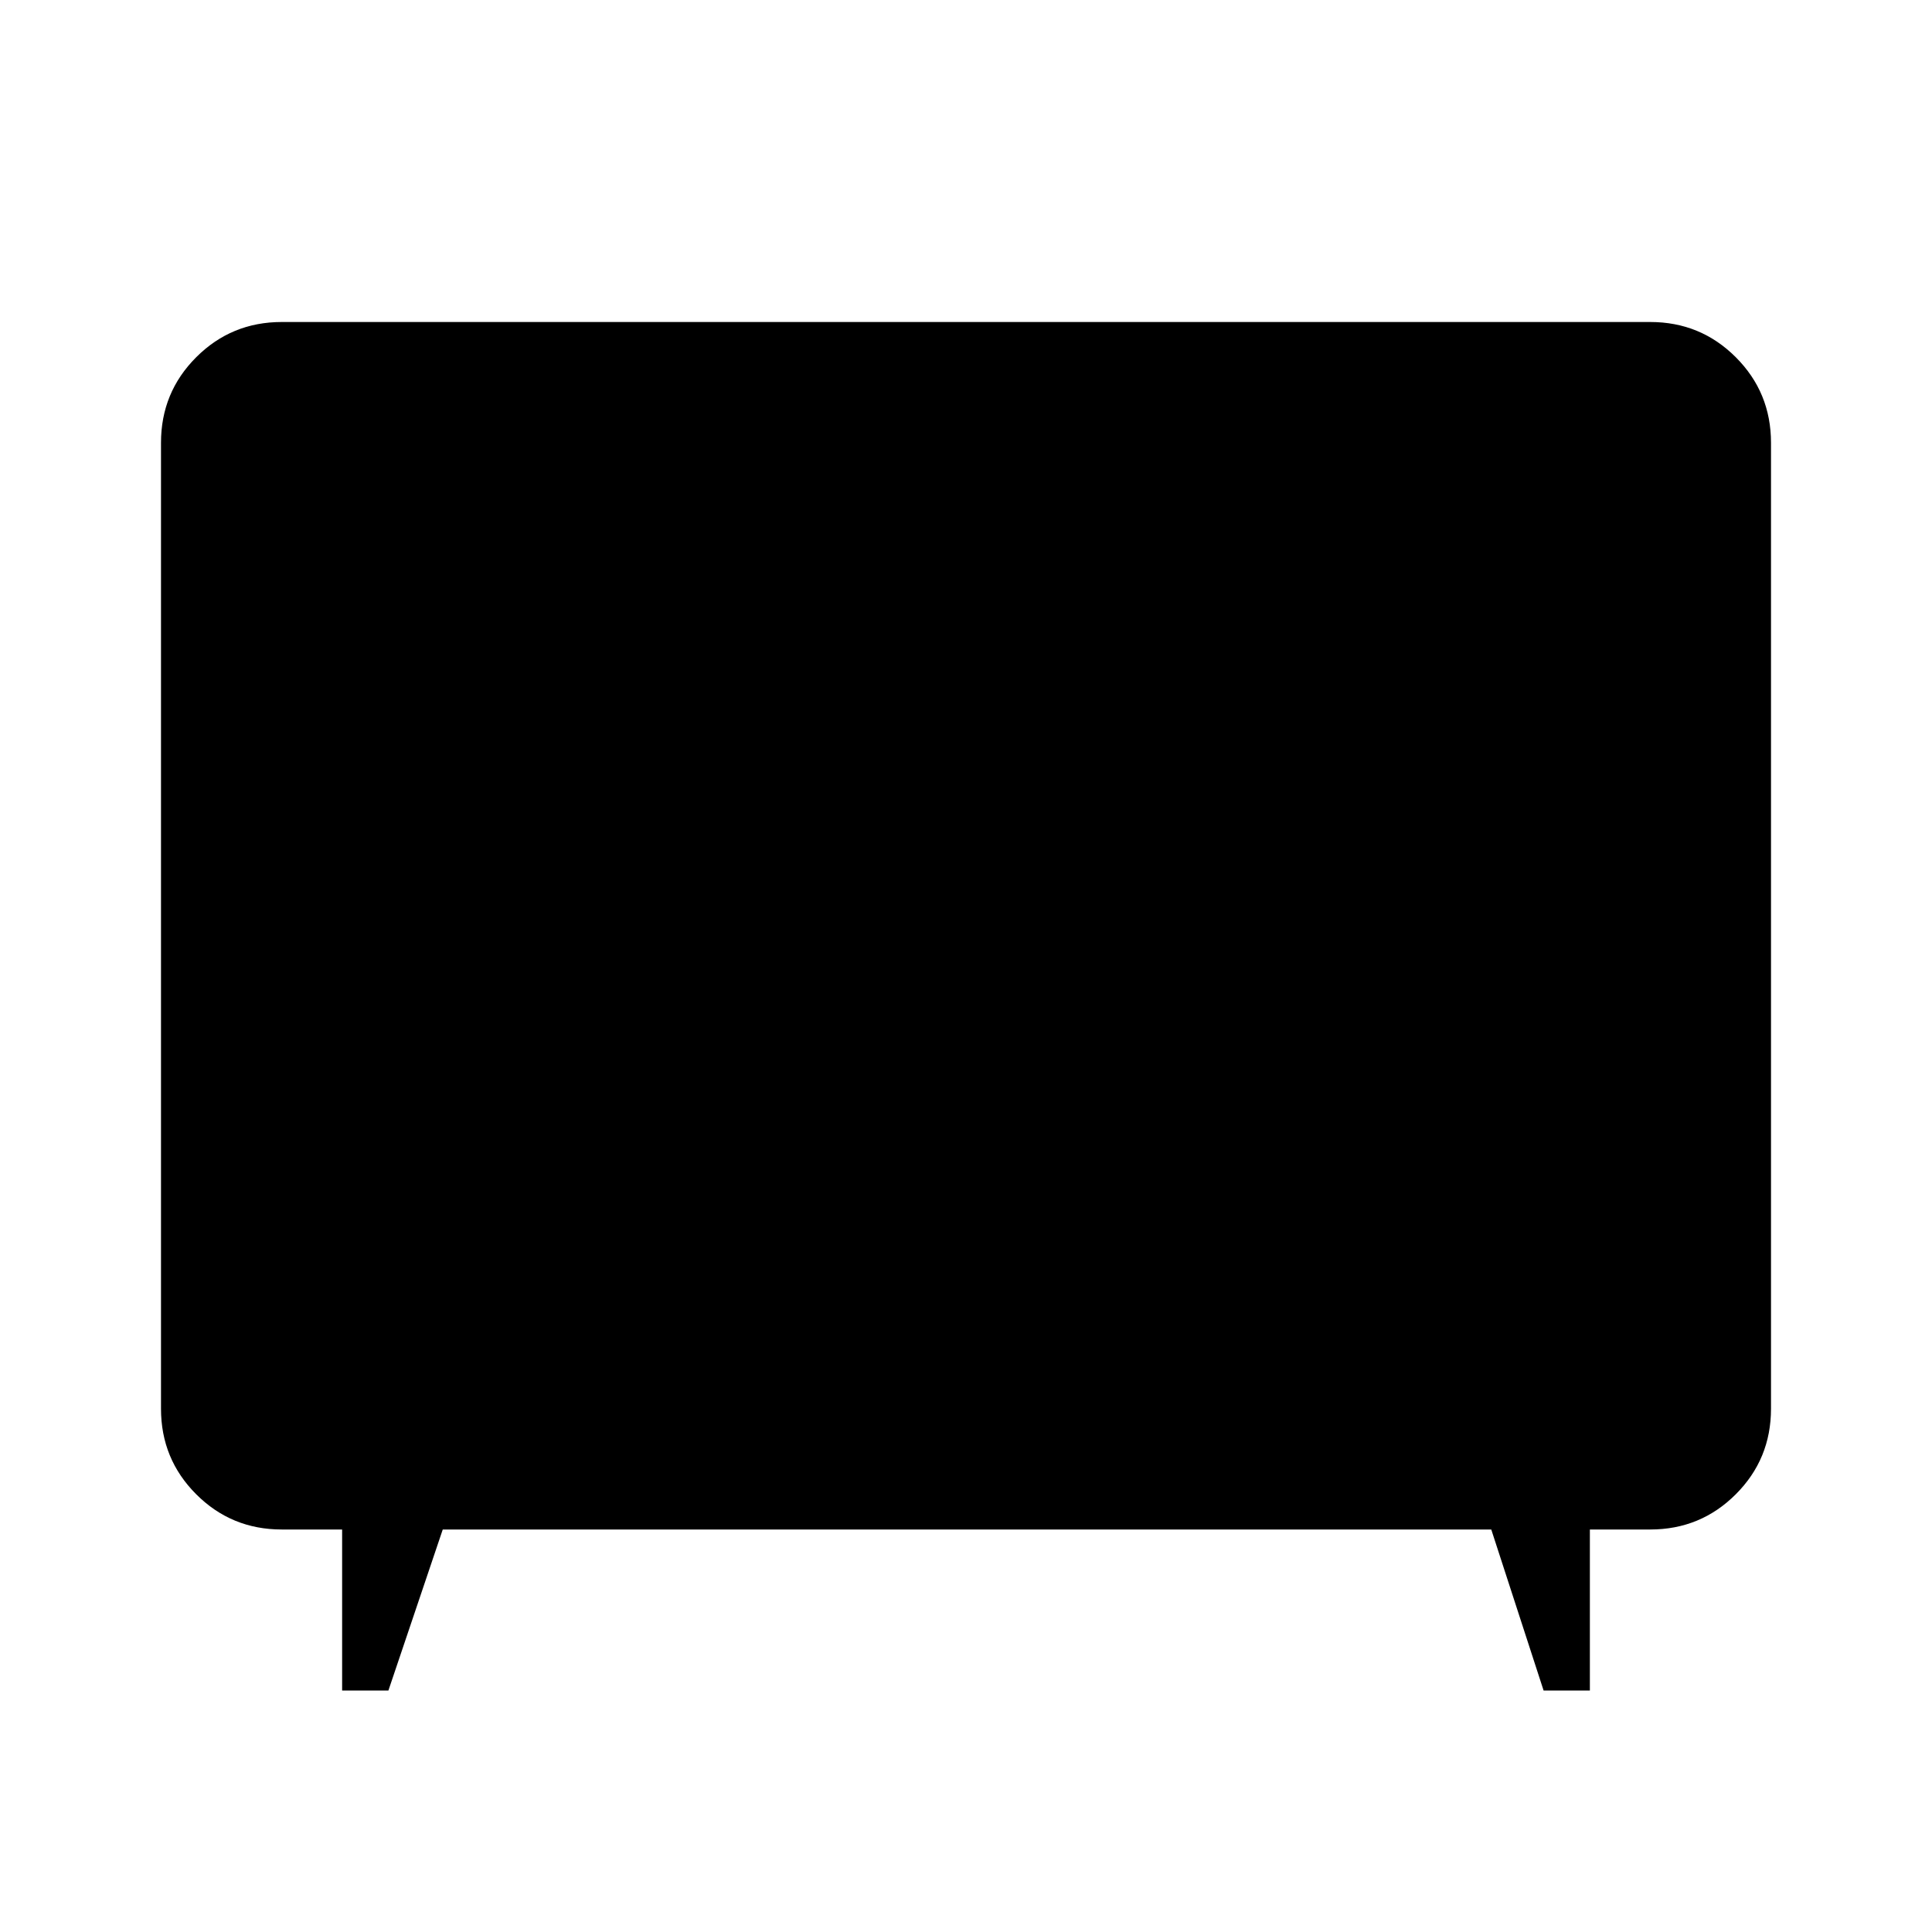 <svg xmlns="http://www.w3.org/2000/svg" width="48" height="48" viewBox="0 -960 960 960"><path d="M170-120v-80h-30q-25 0-42.5-17.5T80-260v-480q0-25 17.5-42.5T140-800h680q25 0 42.5 17.5T880-740v480q0 25-17.5 42.5T820-200h-30v80h-23l-26-80H220l-27 80h-23Z"/></svg>